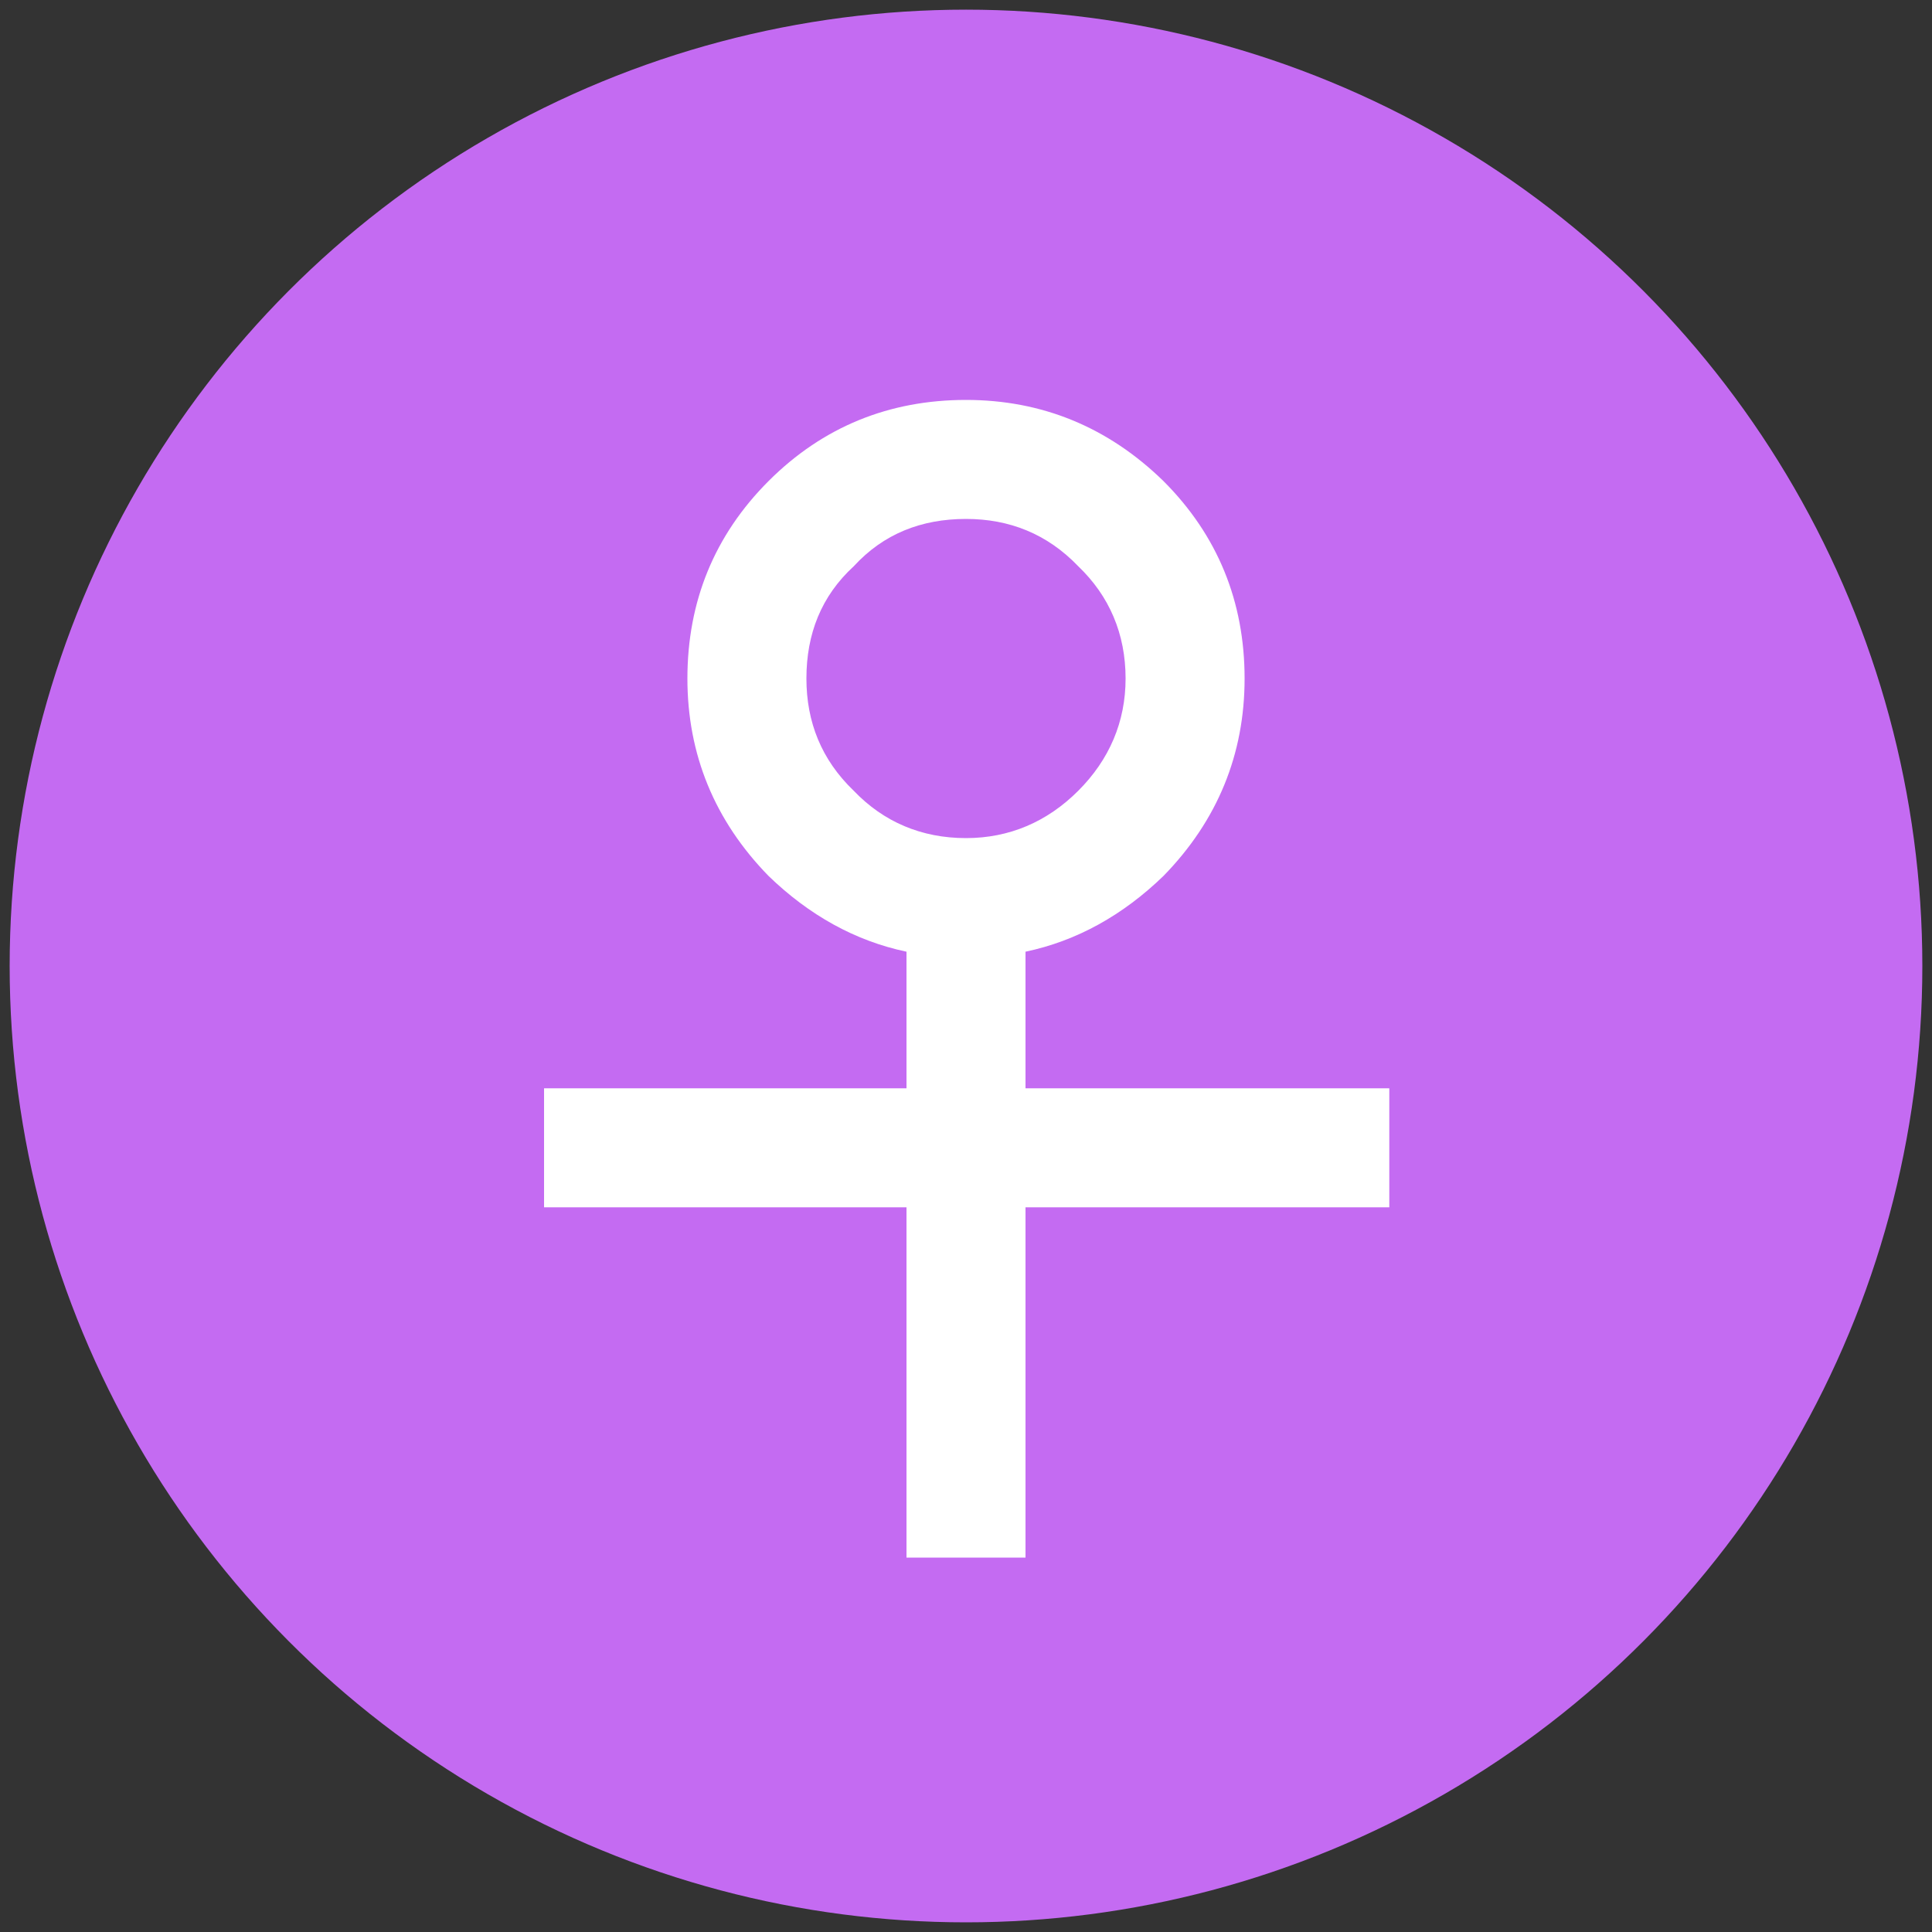 <?xml version="1.0" encoding="UTF-8"?>
<svg width="20px" height="20px" viewBox="0 0 20 20" version="1.1" xmlns="http://www.w3.org/2000/svg" xmlns:xlink="http://www.w3.org/1999/xlink">
    <rect x="0" y="0" width="20" height="20" fill="#333333" stroke="none"/>
    <title>icon_female</title>
    <g id="1.感興趣" stroke="none" stroke-width="1" fill="none" fill-rule="evenodd">
        <g id="Group-5">
            <g id="Group-4">
                <circle id="Oval" fill="#C46BF2" cx="10" cy="10" r="9.9"></circle>
                <path d="M10.616,16.124 L10.616,12.498 L14.382,12.498 L14.382,11.266 L10.616,11.266 L10.616,9.852 C11.148,9.74 11.624,9.474 12.044,9.068 C12.604,8.494 12.884,7.808 12.884,7.024 C12.884,6.226 12.604,5.54 12.044,4.98 C11.47,4.42 10.784,4.14 10,4.14 C9.202,4.14 8.516,4.42 7.956,4.98 C7.396,5.54 7.116,6.226 7.116,7.024 C7.116,7.808 7.396,8.494 7.956,9.068 C8.376,9.474 8.852,9.74 9.384,9.852 L9.384,11.266 L5.632,11.266 L5.632,12.498 L9.384,12.498 L9.384,16.124 L10.616,16.124 Z M10,8.676 C9.538,8.676 9.146,8.508 8.838,8.186 C8.502,7.864 8.348,7.472 8.348,7.024 C8.348,6.562 8.502,6.17 8.838,5.862 C9.146,5.526 9.538,5.372 10,5.372 C10.448,5.372 10.84,5.526 11.162,5.862 C11.484,6.17 11.652,6.562 11.652,7.024 C11.652,7.472 11.484,7.864 11.162,8.186 C10.84,8.508 10.448,8.676 10,8.676 Z" id="♀" fill="#FFFFFF" fill-rule="nonzero"></path>
            </g>
        </g>
    </g>
</svg>